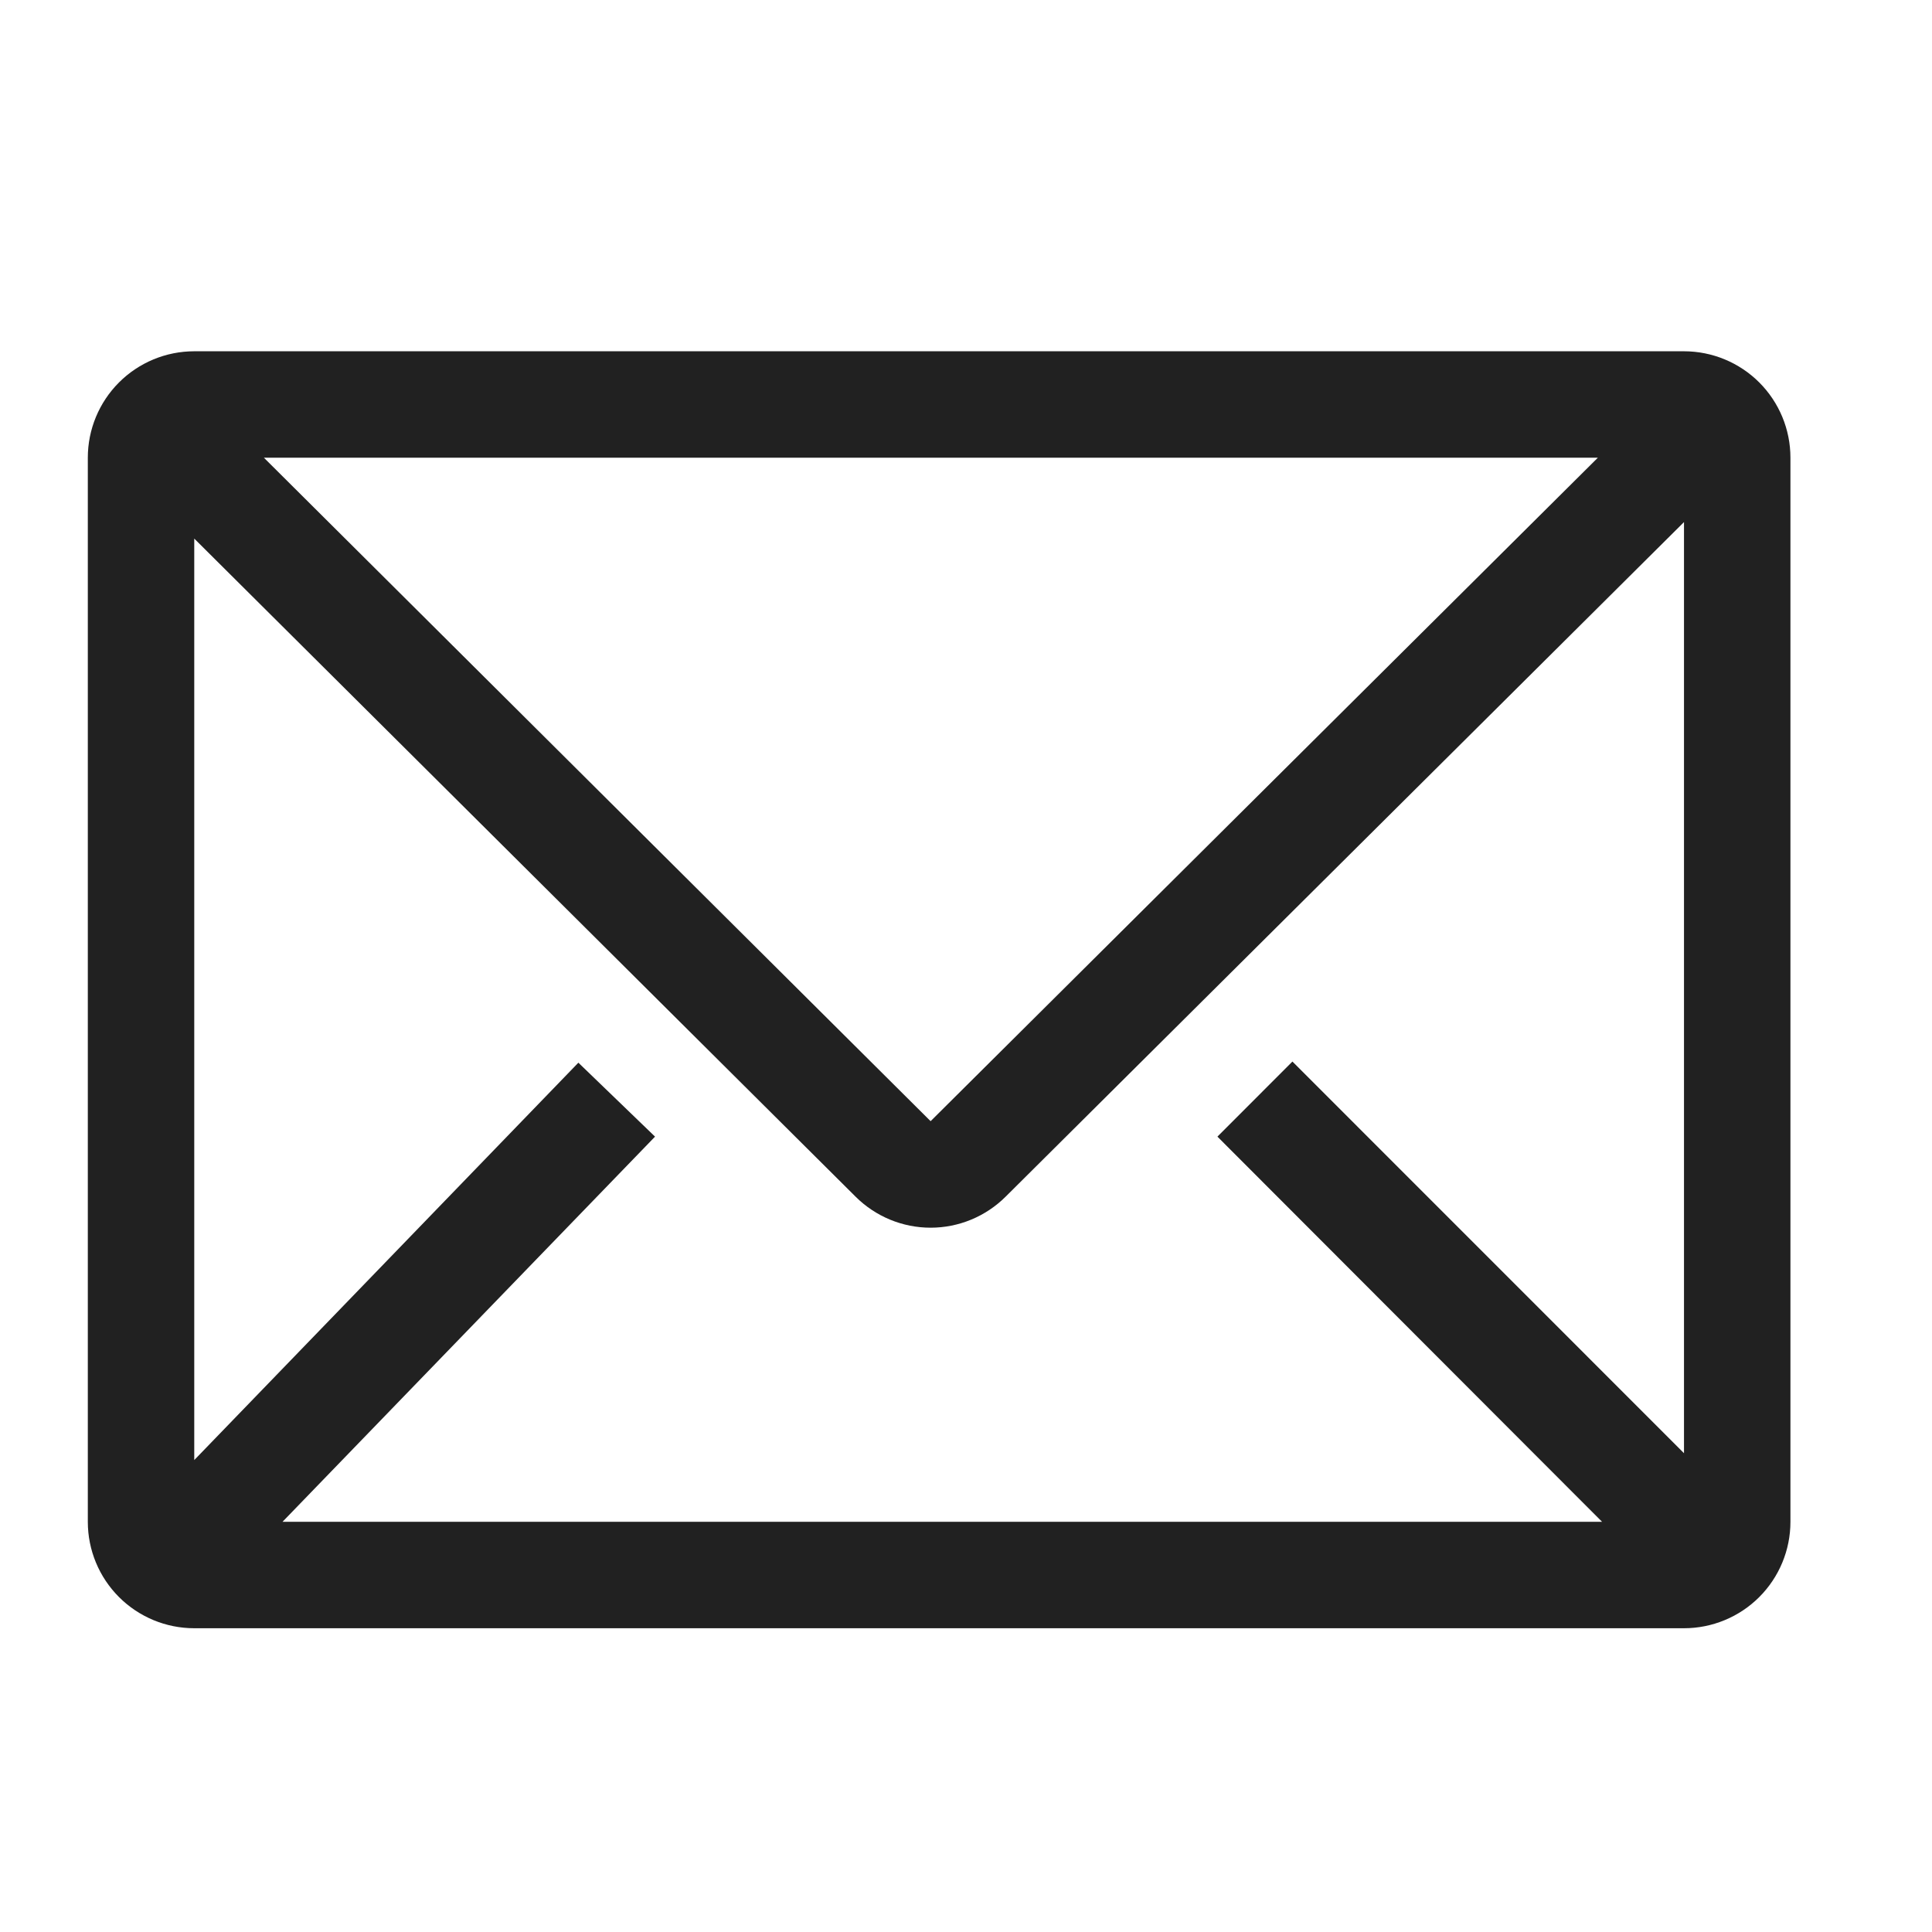<svg width="22" height="22" viewBox="0 0 22 22" fill="none" xmlns="http://www.w3.org/2000/svg">
<g clip-path="url(#clip0_488_50043)">
<path d="M19.176 4H2.212C1.89 4 1.582 4.128 1.355 4.355C1.128 4.582 1 4.89 1 5.212V17.329C1 17.651 1.128 17.959 1.355 18.186C1.582 18.413 1.89 18.541 2.212 18.541H19.176C19.497 18.541 19.806 18.413 20.033 18.186C20.26 17.959 20.388 17.651 20.388 17.329V5.212C20.388 4.89 20.26 4.582 20.033 4.355C19.806 4.128 19.497 4 19.176 4ZM18.243 17.329H3.217L7.459 12.943L6.586 12.101L2.212 16.626V6.133L9.743 13.627C9.97 13.853 10.277 13.98 10.597 13.98C10.917 13.98 11.224 13.853 11.451 13.627L19.176 5.945V16.548L14.717 12.088L13.863 12.943L18.243 17.329ZM3.005 5.212H18.195L10.597 12.767L3.005 5.212Z" fill="#212121"/>
</g>
<defs>
<clipPath id="clip0_488_50043">
<rect width="21.811" height="21.811" fill="white" transform="translate(0 0.049)"/>
</clipPath>
</defs>
</svg>
